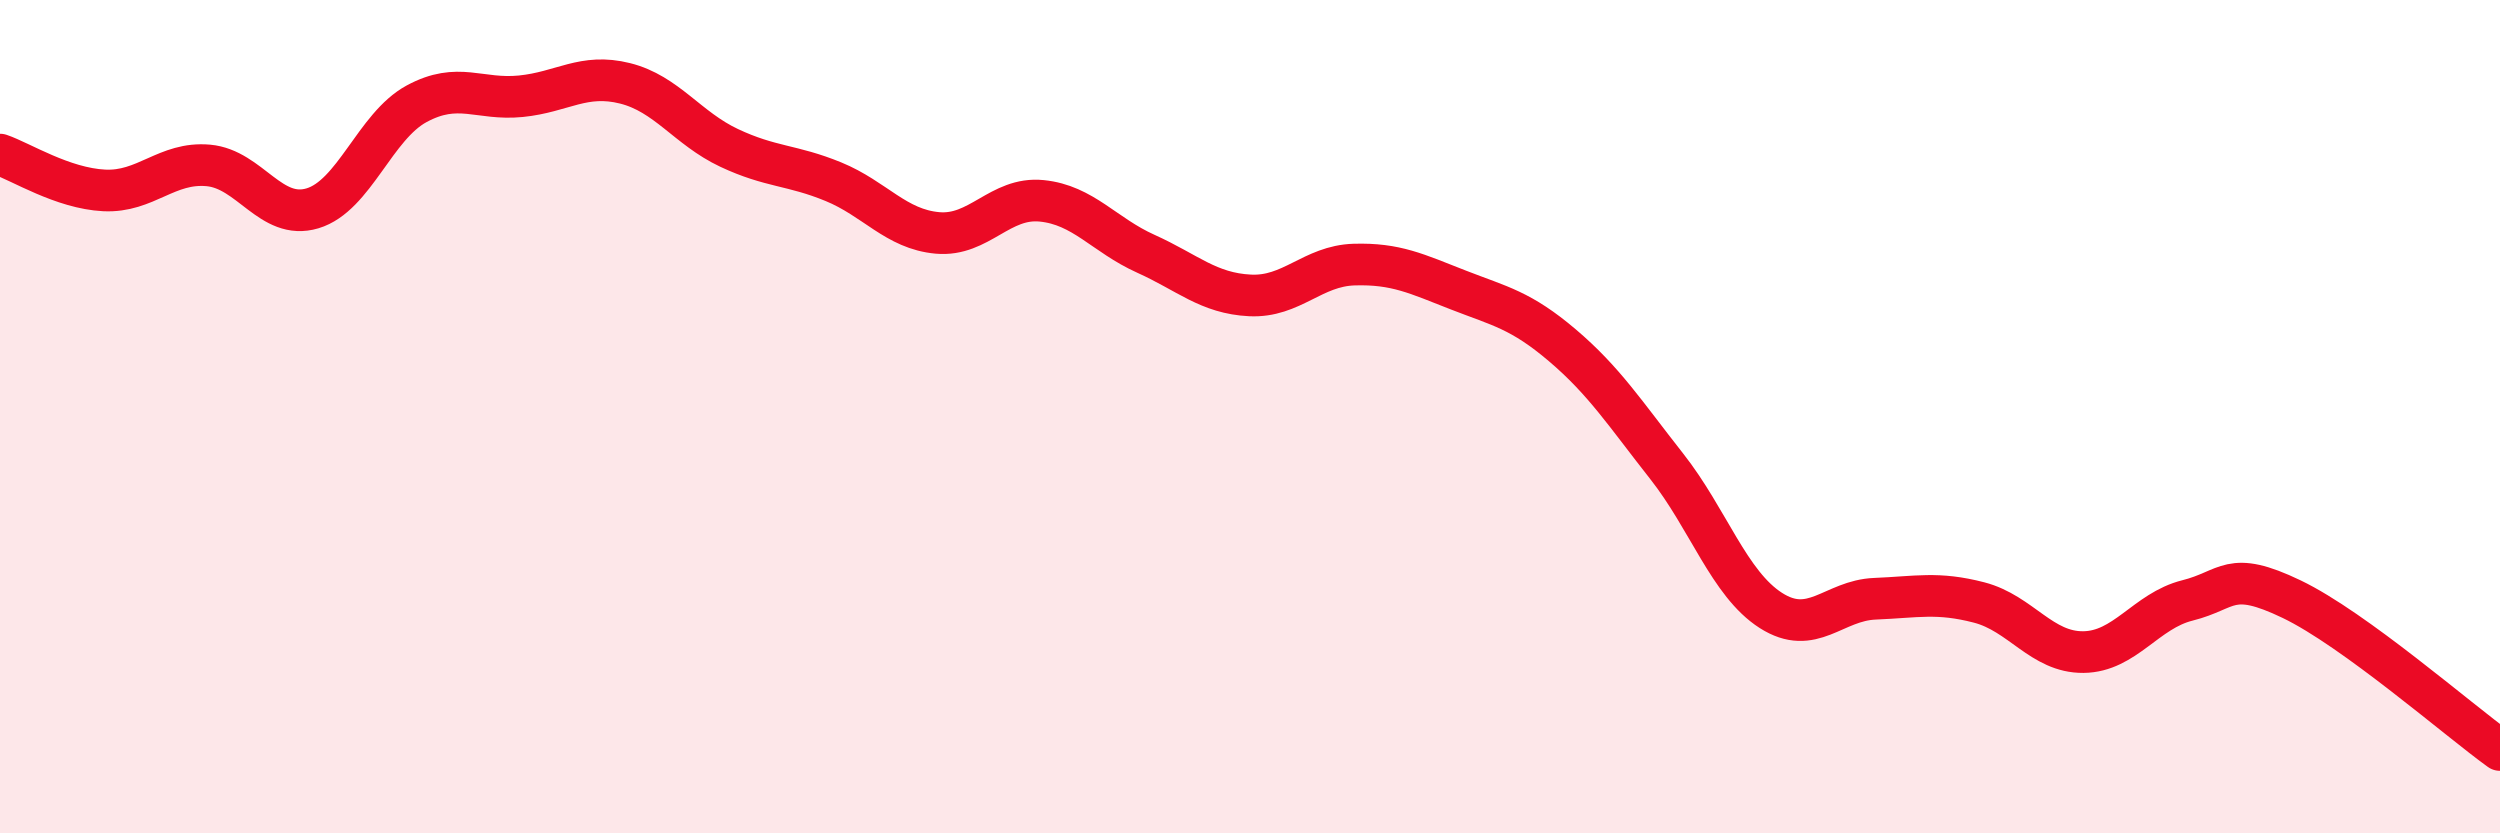 
    <svg width="60" height="20" viewBox="0 0 60 20" xmlns="http://www.w3.org/2000/svg">
      <path
        d="M 0,3.71 C 0.5,3.88 1.5,4.52 2.5,4.57 C 3.5,4.62 4,3.88 5,3.97 C 6,4.06 6.5,5.3 7.5,5 C 8.5,4.7 9,3.03 10,2.49 C 11,1.95 11.5,2.41 12.5,2.31 C 13.5,2.21 14,1.75 15,2 C 16,2.25 16.5,3.08 17.5,3.55 C 18.5,4.02 19,3.95 20,4.36 C 21,4.77 21.5,5.5 22.5,5.59 C 23.5,5.68 24,4.72 25,4.82 C 26,4.92 26.5,5.64 27.5,6.09 C 28.5,6.54 29,7.04 30,7.09 C 31,7.14 31.5,6.38 32.5,6.35 C 33.5,6.32 34,6.57 35,6.96 C 36,7.35 36.5,7.44 37.5,8.29 C 38.5,9.14 39,9.92 40,11.19 C 41,12.46 41.5,14.01 42.5,14.65 C 43.5,15.29 44,14.41 45,14.37 C 46,14.33 46.5,14.2 47.5,14.46 C 48.5,14.72 49,15.66 50,15.65 C 51,15.64 51.5,14.66 52.5,14.41 C 53.5,14.16 53.5,13.66 55,14.38 C 56.5,15.1 59,17.28 60,18L60 20L0 20Z"
        fill="#EB0A25"
        opacity="0.1"
        stroke-linecap="round"
        stroke-linejoin="round"
      />
      <path
        d="M 0,3.71 C 0.5,3.88 1.5,4.52 2.5,4.57 C 3.5,4.62 4,3.88 5,3.97 C 6,4.06 6.5,5.3 7.5,5 C 8.5,4.7 9,3.03 10,2.49 C 11,1.95 11.5,2.41 12.5,2.31 C 13.5,2.21 14,1.75 15,2 C 16,2.25 16.5,3.08 17.5,3.55 C 18.5,4.02 19,3.95 20,4.36 C 21,4.77 21.5,5.5 22.5,5.59 C 23.5,5.68 24,4.72 25,4.82 C 26,4.92 26.5,5.64 27.5,6.09 C 28.5,6.54 29,7.04 30,7.09 C 31,7.14 31.5,6.38 32.5,6.35 C 33.5,6.32 34,6.57 35,6.96 C 36,7.35 36.5,7.44 37.5,8.29 C 38.5,9.14 39,9.92 40,11.19 C 41,12.46 41.5,14.01 42.5,14.65 C 43.5,15.29 44,14.41 45,14.37 C 46,14.33 46.5,14.2 47.5,14.46 C 48.5,14.72 49,15.66 50,15.65 C 51,15.64 51.5,14.66 52.5,14.41 C 53.5,14.16 53.5,13.66 55,14.38 C 56.5,15.1 59,17.28 60,18"
        stroke="#EB0A25"
        stroke-width="1"
        fill="none"
        stroke-linecap="round"
        stroke-linejoin="round"
      />
    </svg>
  